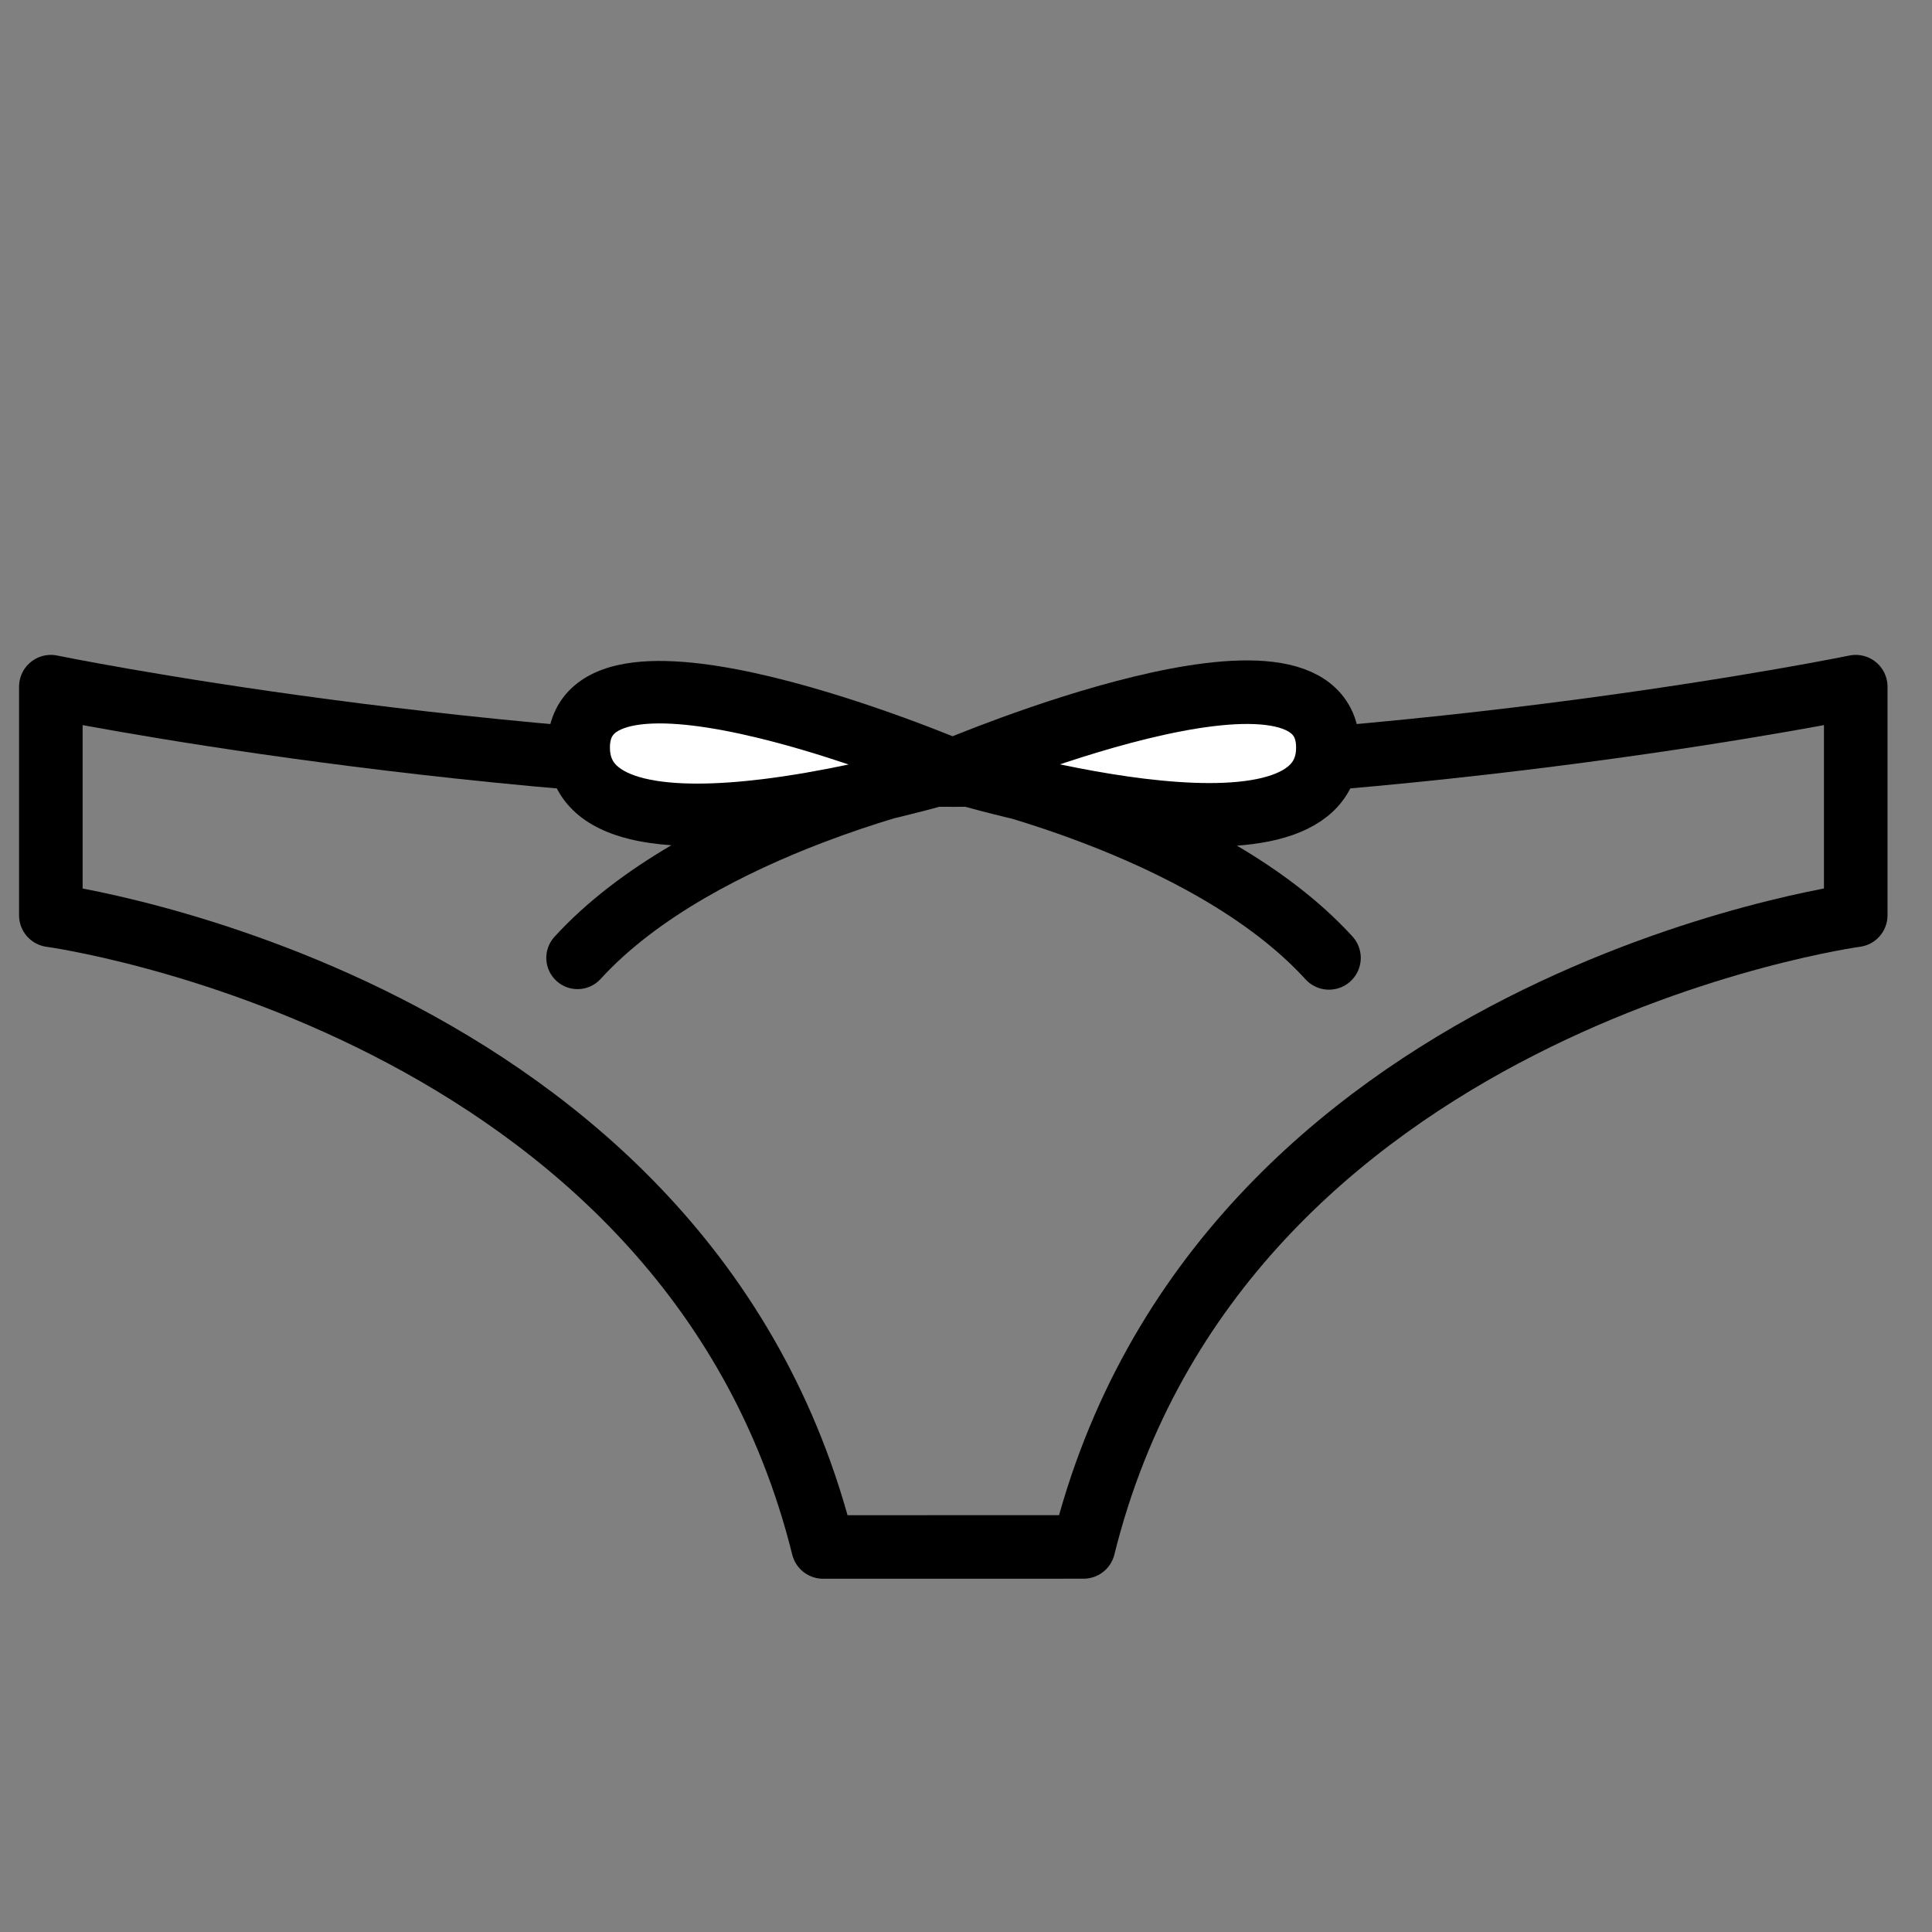 <svg width="76" height="76" viewBox="0 0 76 76" fill="none" xmlns="http://www.w3.org/2000/svg">
<rect x="0" y="0" width="76" height="76" fill="#808080" stroke="none"/>
<path d="M2 36.006C2 36.006 27.045 39.394 32.378 60.854L42.623 60.852C47.956 39.394 73 36.005 73 36.005V27.012C73 27.012 56.07 30.489 37.501 30.489C18.93 30.489 2 27.012 2 27.012V36.006Z" stroke="black" stroke-width="2.5" stroke-linecap="round" stroke-linejoin="round"/>
<path fill-rule="evenodd" clip-rule="evenodd" d="M37.5 30.303C37.5 30.303 22.764 24.029 22.764 29.407C22.764 34.785 37.5 30.303 37.5 30.303C37.5 30.303 27.572 32.363 22.719 37.681Z" fill="white"/>
<path fill-rule="evenodd" clip-rule="evenodd" d="M37.981 29.172C37.981 29.172 37.982 29.172 37.5 30.303C37.858 31.479 37.858 31.479 37.857 31.479L37.844 31.483L37.809 31.494C37.779 31.503 37.735 31.516 37.679 31.532C37.566 31.565 37.403 31.612 37.196 31.67C36.783 31.785 36.194 31.942 35.488 32.114C35.384 32.139 35.276 32.165 35.167 32.191C34.351 32.438 33.394 32.754 32.368 33.146C29.332 34.305 25.856 36.066 23.627 38.509C23.169 39.011 22.392 39.046 21.891 38.589C21.389 38.131 21.354 37.354 21.811 36.852C23.111 35.428 24.728 34.236 26.41 33.25C25.835 33.21 25.285 33.134 24.776 33.01C23.966 32.813 23.158 32.472 22.54 31.87C21.887 31.235 21.535 30.393 21.535 29.407C21.535 28.419 21.891 27.57 22.601 26.965C23.261 26.403 24.107 26.157 24.918 26.058C26.532 25.862 28.555 26.19 30.423 26.644C32.326 27.107 34.215 27.74 35.619 28.252C36.323 28.509 36.911 28.738 37.323 28.903C37.529 28.985 37.692 29.052 37.804 29.098C37.861 29.122 37.904 29.14 37.934 29.152L37.968 29.167L37.981 29.172ZM33.383 30.073C32.292 29.706 31.064 29.33 29.842 29.033C28.025 28.591 26.365 28.358 25.215 28.498C24.645 28.568 24.34 28.713 24.194 28.837C24.098 28.919 23.993 29.049 23.993 29.407C23.993 29.764 24.101 29.959 24.255 30.109C24.442 30.291 24.785 30.482 25.357 30.622C26.515 30.903 28.175 30.872 29.984 30.652C31.153 30.509 32.329 30.296 33.383 30.073ZM37.5 30.303L37.857 31.479C38.352 31.329 38.7 30.885 38.727 30.369C38.755 29.853 38.457 29.375 37.981 29.172L37.5 30.303Z" fill="black"/>
<path fill-rule="evenodd" clip-rule="evenodd" d="M37.501 30.303C37.501 30.303 52.235 24.029 52.235 29.407C52.235 34.785 37.501 30.303 37.501 30.303C37.501 30.303 47.427 32.363 52.279 37.681Z" fill="white"/>
<path d="M37.501 30.303C37.501 30.303 52.235 24.029 52.235 29.407C52.235 34.785 37.501 30.303 37.501 30.303ZM37.501 30.303C37.501 30.303 47.427 32.363 52.279 37.681" stroke="black" stroke-width="2.5" stroke-linecap="round" stroke-linejoin="round"/>
</svg>
